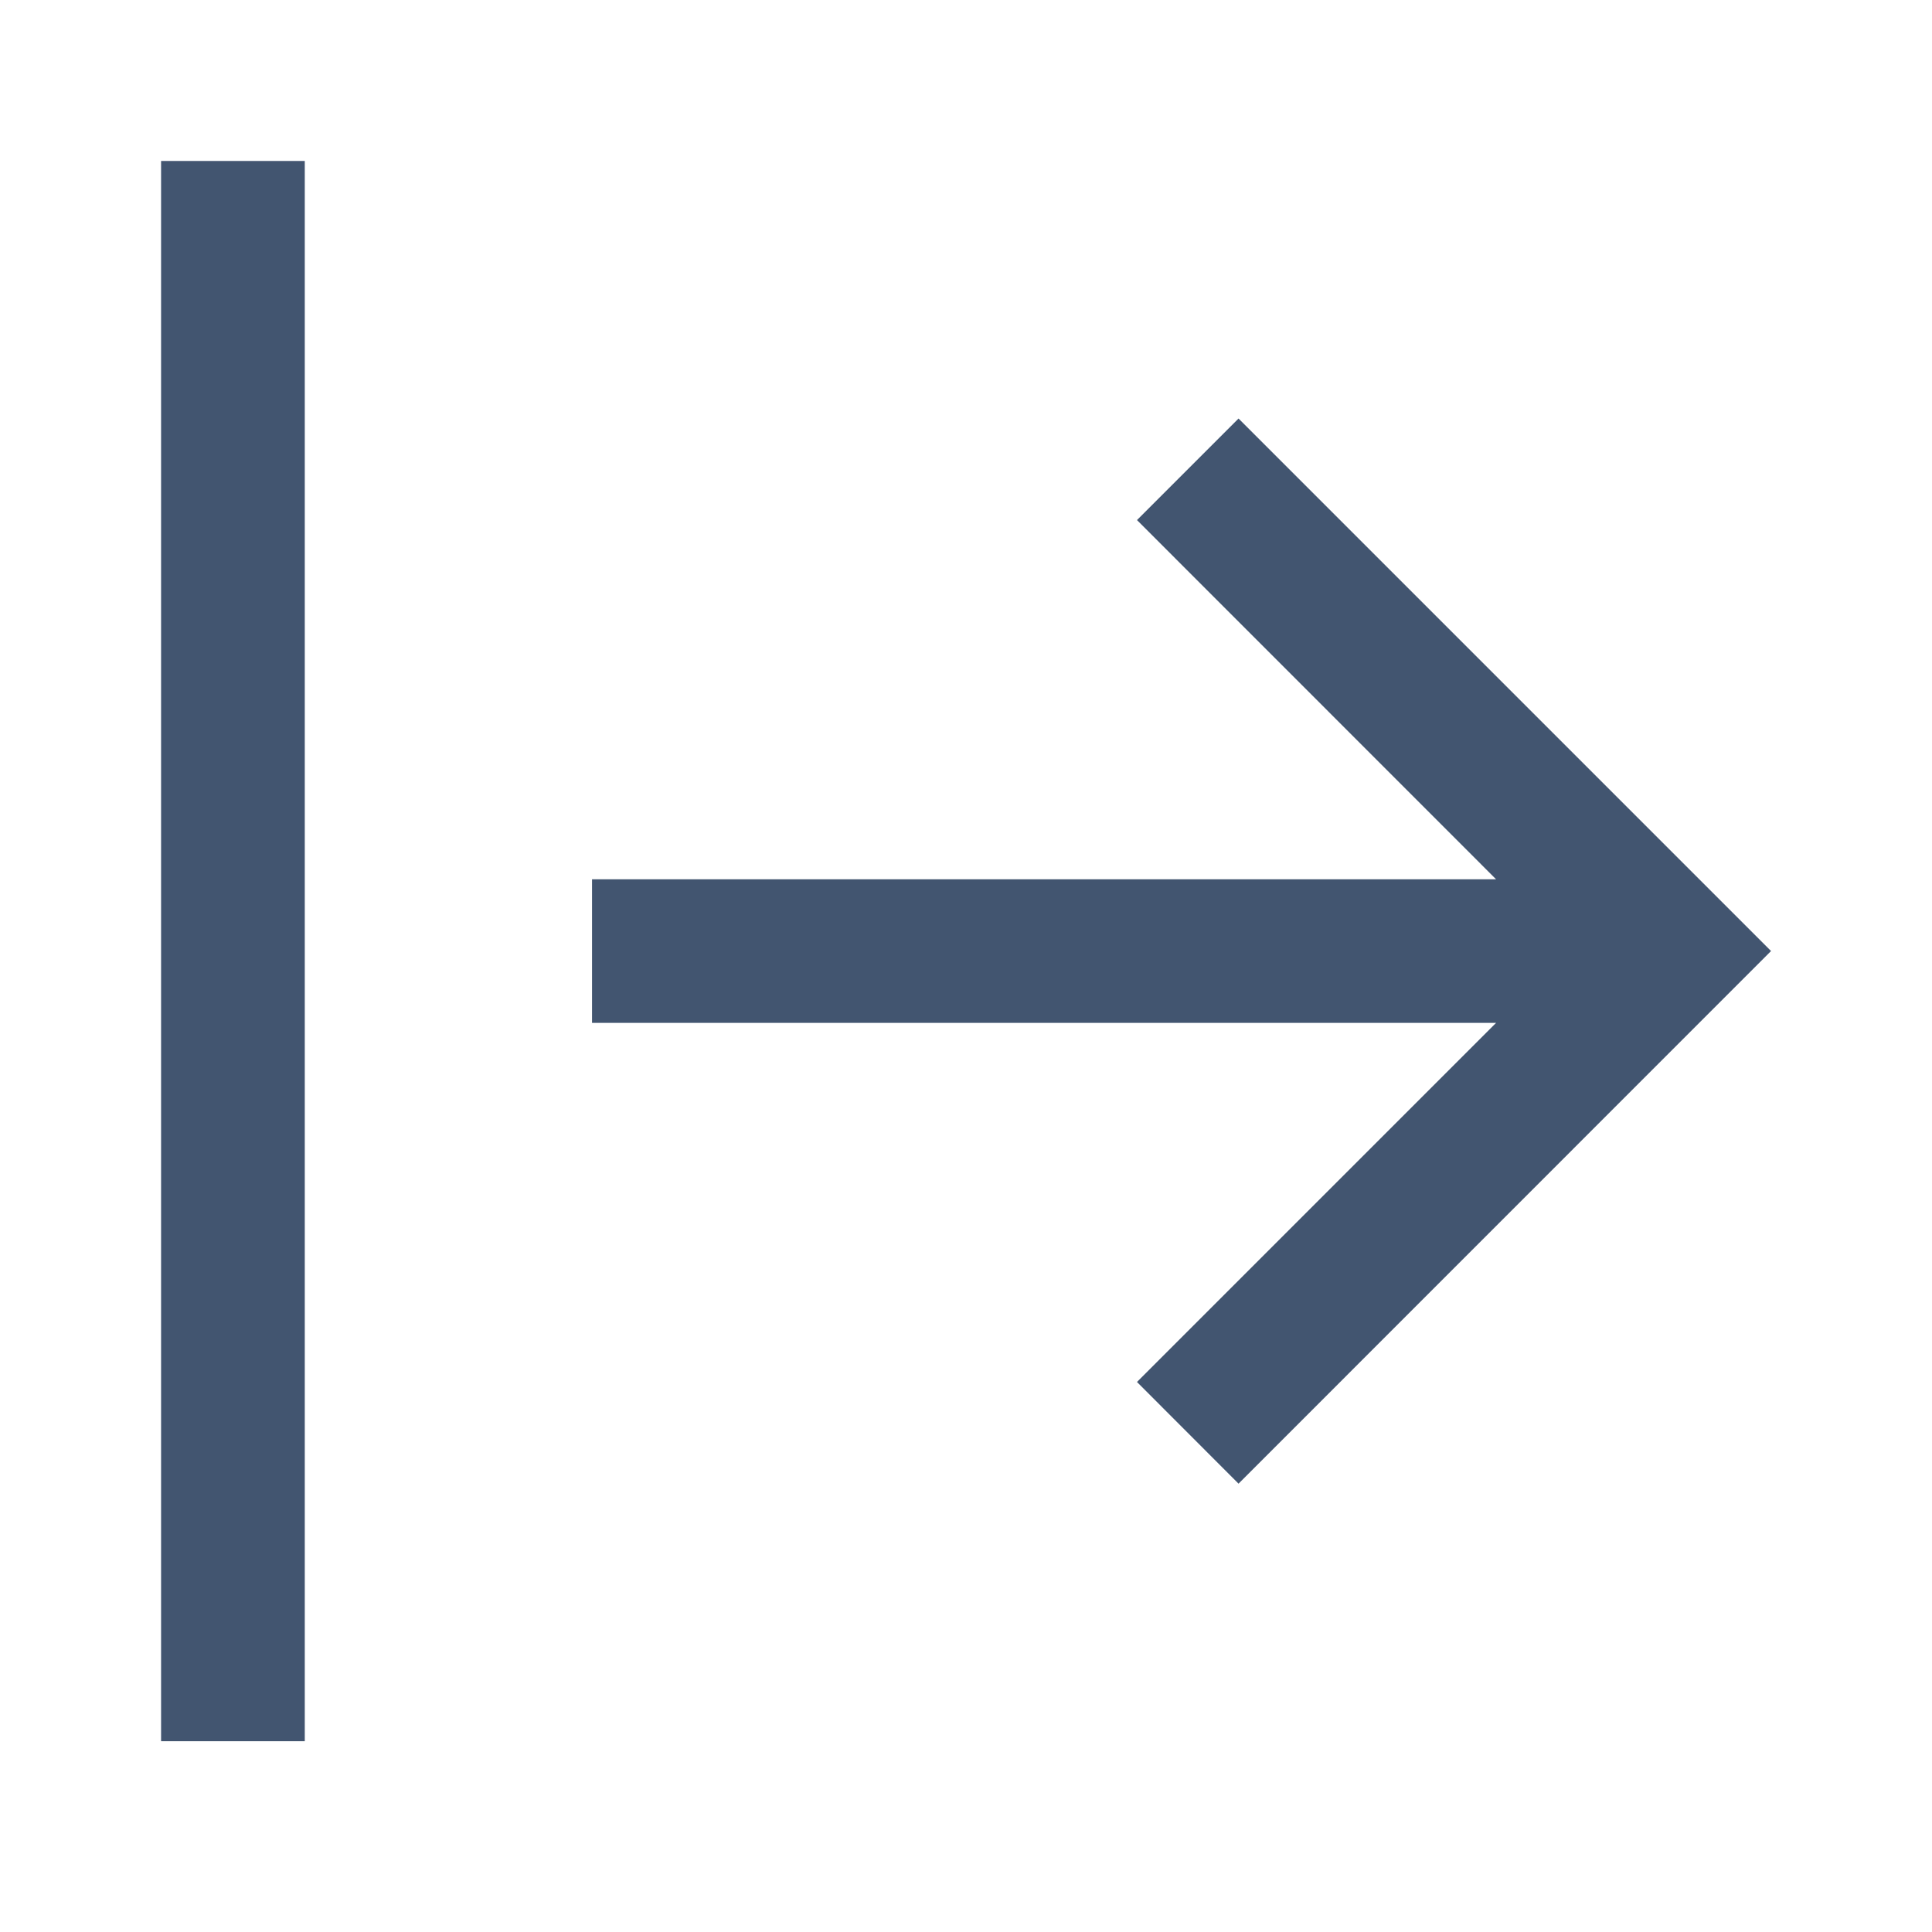 <svg width="16" height="16" viewBox="0 0 16 16" fill="none" xmlns="http://www.w3.org/2000/svg">
    <path d="M2.524 14.42V1.333H1.334V14.42H2.524Z" fill="#425570" />
    <path
        d="M10.257 3.466L14.667 7.876L10.257 12.287L9.416 11.445L12.39 8.471H4.903V7.282H12.39L9.416 4.307L10.257 3.466Z"
        fill="#425570" />
</svg>